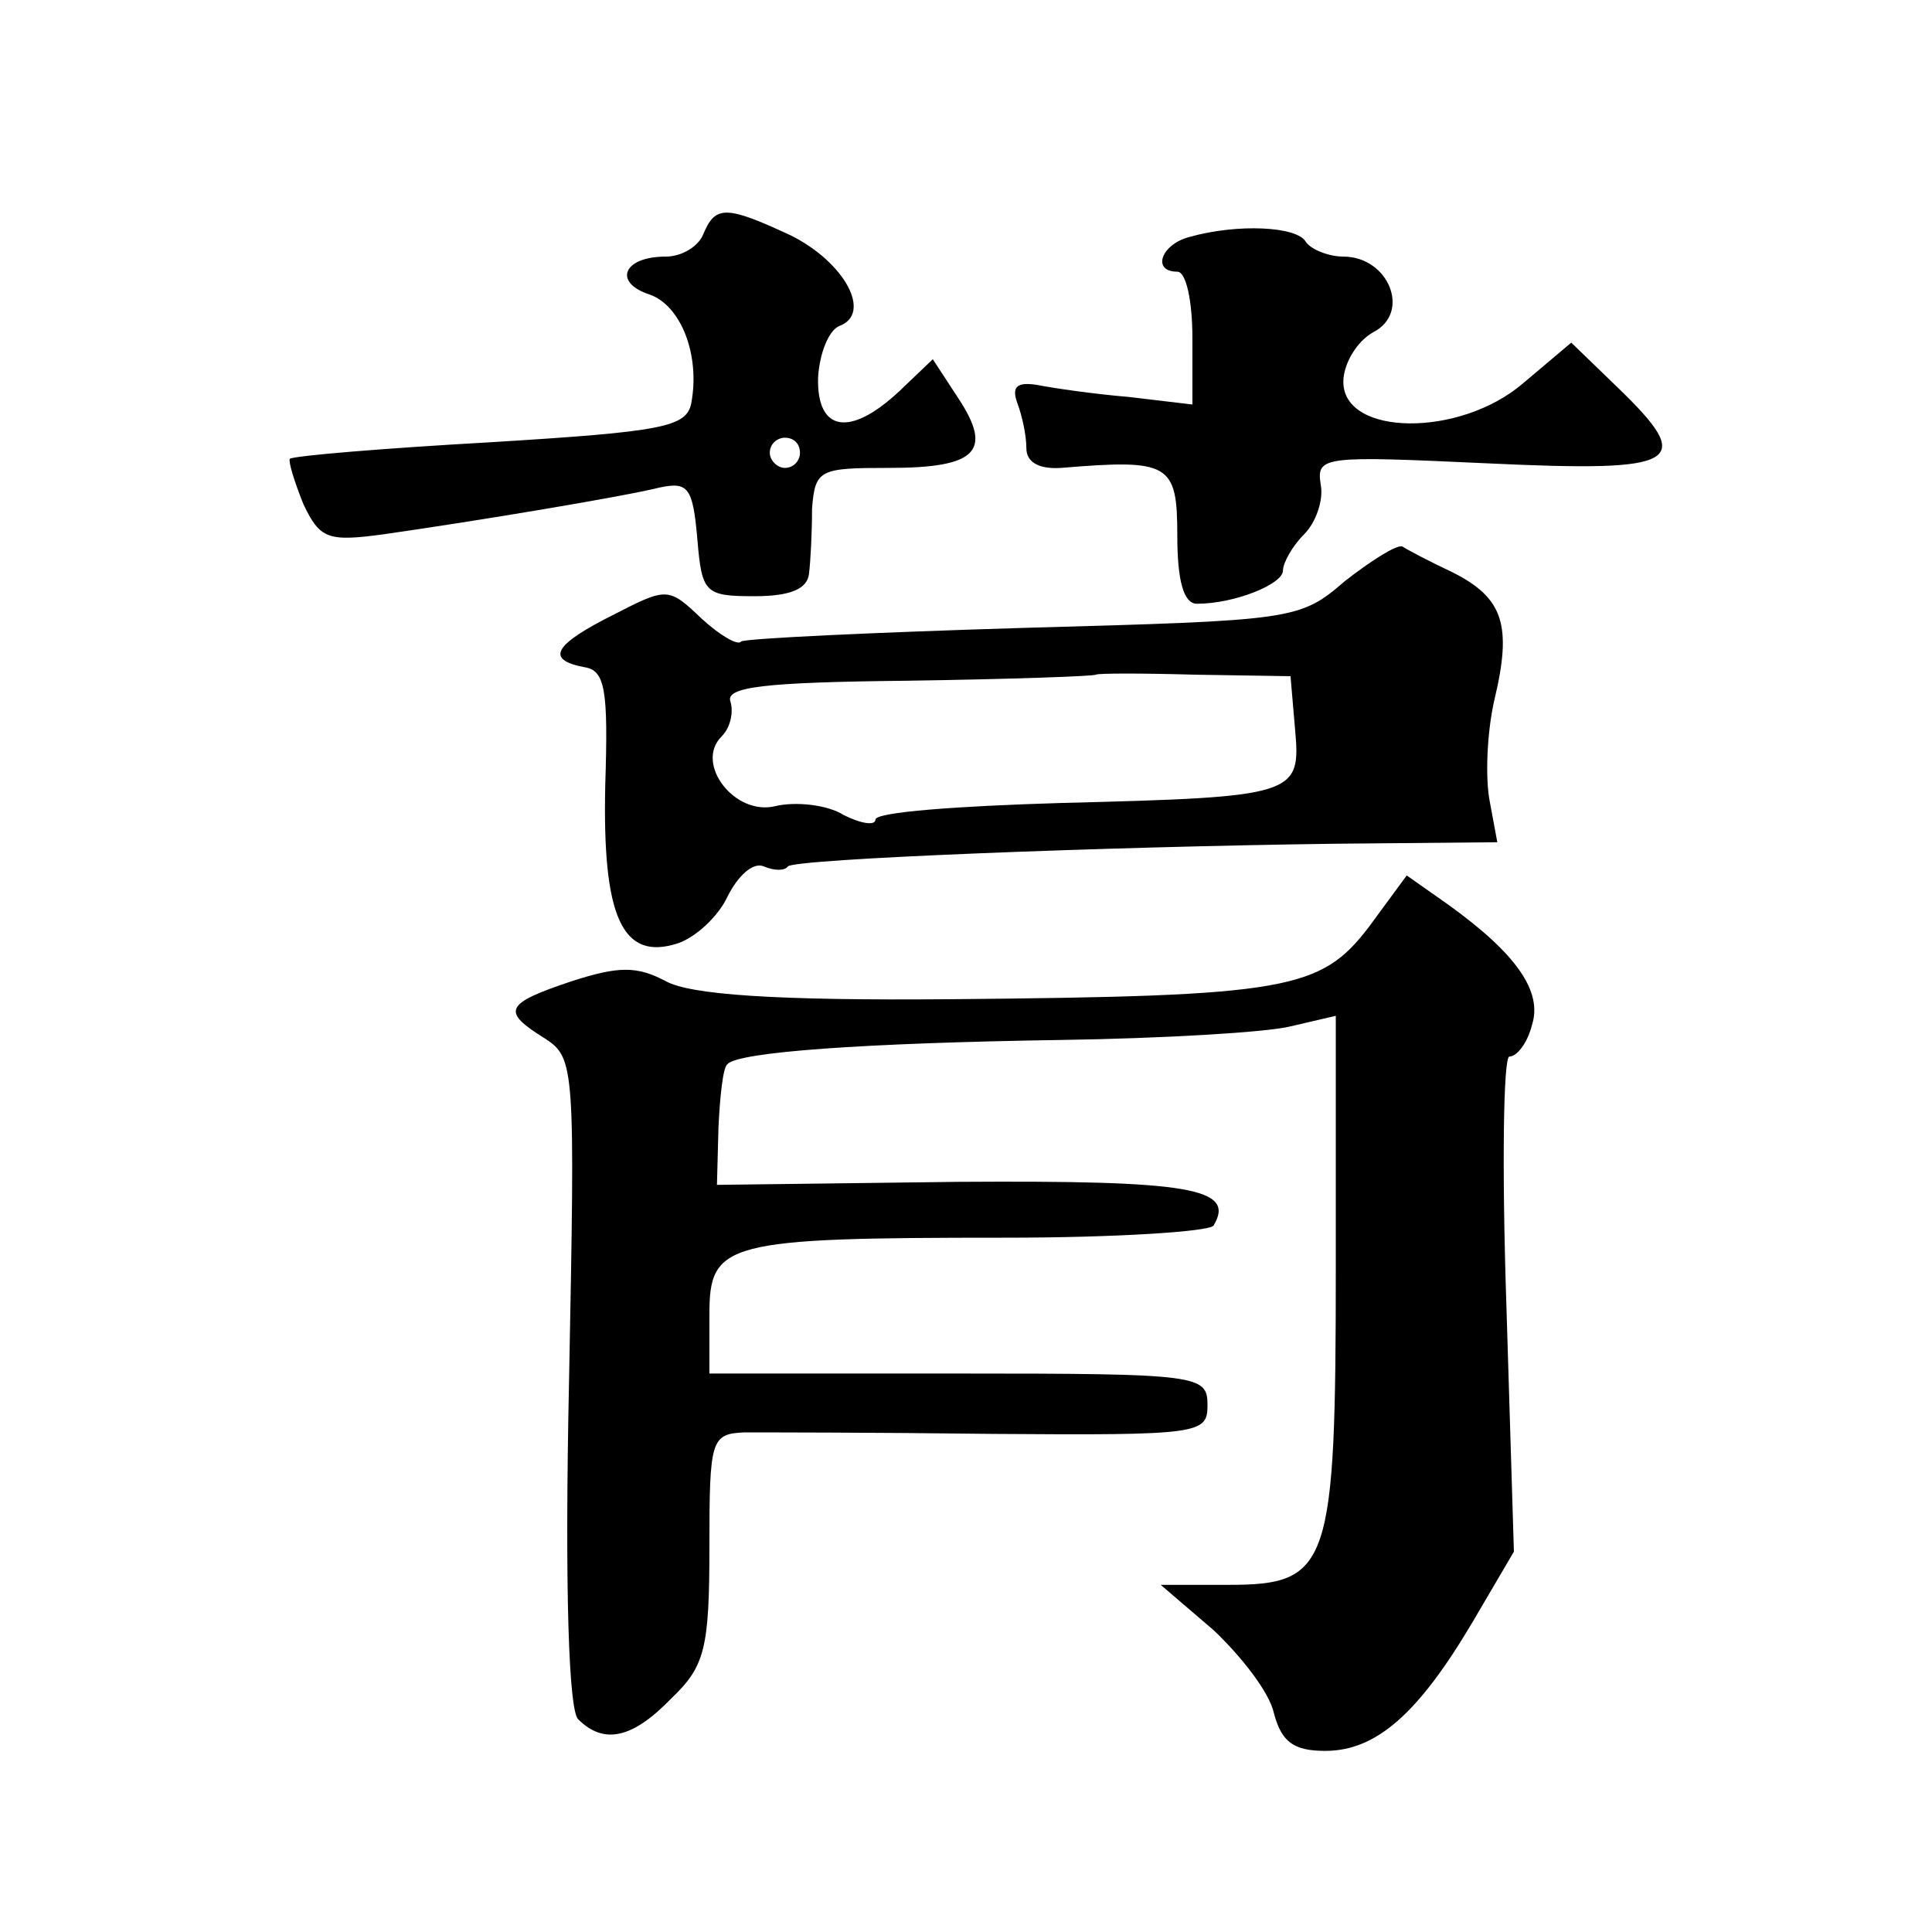 <?xml version="1.0" standalone="no"?>
<!DOCTYPE svg PUBLIC "-//W3C//DTD SVG 20010904//EN"
 "http://www.w3.org/TR/2001/REC-SVG-20010904/DTD/svg10.dtd">
<svg version="1.0" xmlns="http://www.w3.org/2000/svg"
 width="128pt" height="128pt" viewBox="0 0 128 128"
 preserveAspectRatio="xMidYMid meet">
<g transform="translate(0,128) scale(0.1,-0.1)"
fill="#0" stroke="none">
<path d="M466 1125 c-3 -8 -14 -15 -25 -15 -28 0 -35 -17 -11 -25 21 -7 34 -40
28 -72 -3 -16 -19 -19 -133 -26 -71 -4 -131 -9 -133 -11 -1 -2 3 -15 9 -30 11 -23
16 -25 53 -20 63 9 159 25 183 31 19 4 22 0 25 -34 3 -36 5 -38 38 -38 24 0 35
5 36 15 1 8 2 27 2 43 2 26 5 27 51 27 58 0 69 11 46 46 l-17 26 -22 -21 c-33 -31
-55 -27 -54 9 1 16 7 31 14 34 22 8 4 42 -32 60 -43 20 -50 20 -58 1z m64 -145
c0 -5 -4 -10 -10 -10 -5 0 -10 5 -10 10 0 6 5 10 10 10 6 0 10 -4 10 -10z M788
1123 c-19 -5 -25 -23 -8 -23 6 0 10 -20 10 -44 l0 -44 -42 5 c-24 2 -51 6 -61 8
-13 2 -17 -1 -13 -12 3 -8 6 -21 6 -30 0 -9 8 -14 23 -13 72 6 77 3 77 -45 0 -29
4 -45 13 -45 25 0 57 13 57 22 0 5 6 16 14 24 8 8 13 23 11 33 -3 19 2 19 111 14
128 -6 138 0 85 51 l-30 29 -32 -27 c-42 -36 -119 -35 -119 1 0 12 9 27 20 33 25
13 10 50 -20 50 -10 0 -22 5 -25 10 -6 10 -45 12 -77 3z M891 895 c-30 -26 -34
-26 -213 -31 -100 -3 -184 -7 -187 -9 -2 -3 -14 4 -26 15 -22 21 -23 21 -58 3 -40
-20 -46 -30 -20 -35 14 -2 16 -15 14 -78 -2 -87 11 -117 48 -105 12 4 27 18 33
31 7 14 17 23 24 20 7 -3 14 -3 16 0 5 5 210 13 362 15 l108 1 -5 27 c-3 15 -2
45 3 67 12 50 6 68 -28 85 -15 7 -30 15 -33 17 -4 1 -20 -9 -38 -23z m-33 -98 c4
-44 1 -45 -155 -49 -68 -2 -123 -6 -123 -11 0 -4 -9 -3 -21 3 -11 7 -32 9 -45 6
-27 -7 -54 28 -36 46 6 6 8 16 6 23 -4 10 23 13 117 14 68 1 124 3 125 4 1 1 31
1 66 0 l63 -1 3 -35z M907 666 c-32 -42 -54 -46 -277 -48 -117 -1 -173 3 -189 12
-19 10 -31 10 -62 0 -45 -15 -47 -20 -18 -38 20 -13 20 -19 16 -227 -3 -142 0 -218
6 -224 17 -17 36 -13 62 14 22 21 25 33 25 100 0 71 1 75 23 76 12 0 86 0 165 -1
137 -1 142 0 142 19 0 20 -5 21 -165 21 l-165 0 0 39 c0 48 10 51 196 51 73 0 135
4 138 8 15 25 -16 30 -169 29 l-160 -2 1 38 c1 21 3 40 6 42 7 8 90 14 221 16 67
1 136 5 152 9 l30 7 0 -166 c0 -199 -4 -211 -71 -211 l-45 0 35 -30 c18 -17 37
-41 40 -55 5 -19 13 -25 34 -25 34 0 62 25 98 86 l27 46 -5 164 c-3 90 -2 164 2
164 5 0 12 9 15 21 7 22 -10 47 -56 80 l-27 19 -25 -34z"/>
</g>
</svg>
